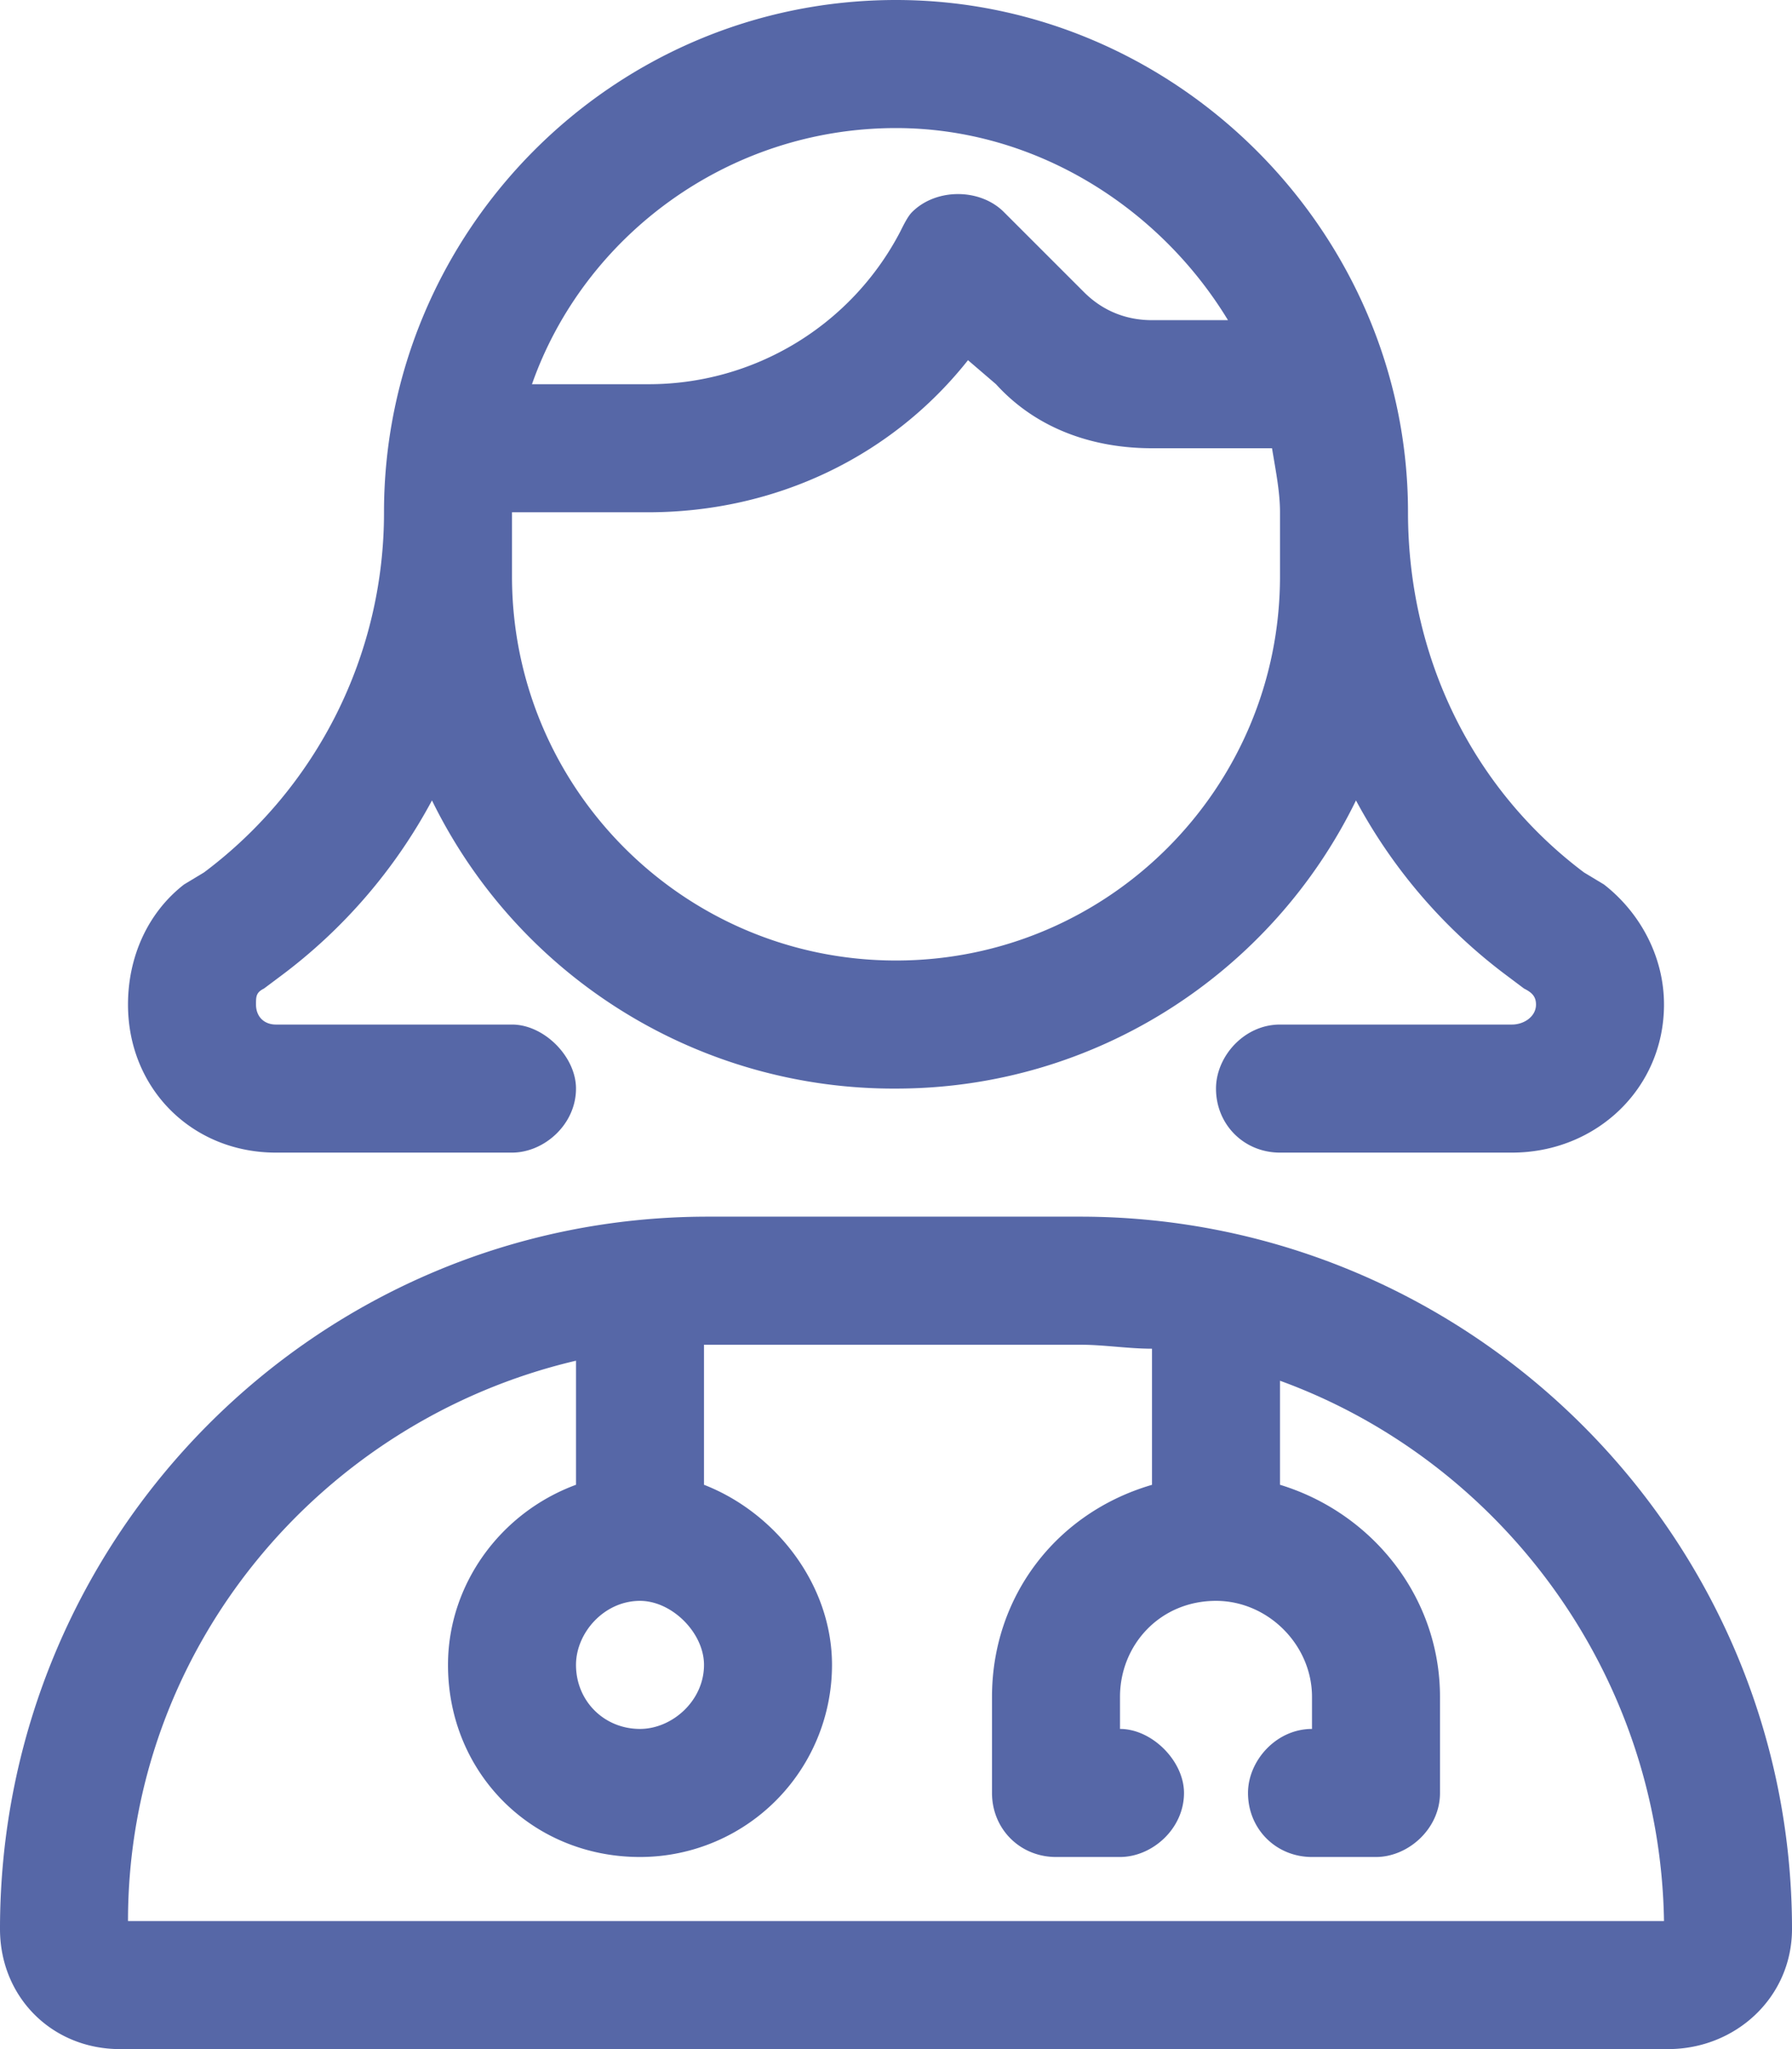 <svg width="35" height="40" fill="none" xmlns="http://www.w3.org/2000/svg"><path d="M25 11.25V10c0-.39-.078-.781-.156-1.25H22.5c-1.172 0-2.266-.39-3.047-1.25l-.547-.469C17.422 8.906 15.156 10 12.656 10H10v1.25c0 4.14 3.36 7.5 7.5 7.5 4.14 0 7.5-3.36 7.5-7.5zM27.5 10c0 2.813 1.25 5.39 3.438 7.031l.39.235c.703.547 1.172 1.406 1.172 2.343 0 1.641-1.328 2.891-2.969 2.891H25c-.703 0-1.25-.547-1.25-1.25 0-.625.547-1.25 1.25-1.25h4.531c.235 0 .469-.156.469-.39 0-.157-.078-.235-.234-.313l-.313-.235a10.4 10.4 0 01-2.969-3.437c-1.64 3.36-5.078 5.625-8.984 5.625a10.039 10.039 0 01-9.063-5.625 10.4 10.4 0 01-2.968 3.438l-.313.234C5 19.375 5 19.453 5 19.609c0 .235.156.391.39.391H10c.625 0 1.25.625 1.25 1.25 0 .703-.625 1.25-1.25 1.25H5.39c-1.64 0-2.89-1.25-2.89-2.89 0-.938.39-1.797 1.094-2.344l.39-.235A8.769 8.769 0 007.5 10c0-5.469 4.453-10 10-10 5.469 0 10 4.531 10 10zm-9.922-5.469c.078-.156.156-.312.235-.39.468-.47 1.328-.47 1.796 0l1.563 1.562c.39.39.86.547 1.328.547h1.484C22.656 4.062 20.234 2.5 17.5 2.5c-3.281 0-6.094 2.11-7.11 5h2.266a5.538 5.538 0 004.922-2.969zm3.516 21.719H13.75v2.734c1.406.547 2.5 1.953 2.5 3.516a3.75 3.75 0 01-3.75 3.75c-2.11 0-3.75-1.64-3.75-3.75 0-1.563 1.016-2.969 2.5-3.516v-2.422c-5 1.172-8.75 5.625-8.75 10.938h30c-.078-4.844-3.203-8.984-7.5-10.547v2.031c1.797.547 3.125 2.188 3.125 4.141V35c0 .703-.625 1.25-1.25 1.25h-1.25c-.703 0-1.25-.547-1.25-1.25 0-.625.547-1.25 1.25-1.25v-.625c0-1.016-.86-1.875-1.875-1.875-1.094 0-1.875.86-1.875 1.875v.625c.625 0 1.25.625 1.25 1.25 0 .703-.625 1.25-1.25 1.25h-1.25c-.703 0-1.25-.547-1.25-1.25v-1.875c0-1.953 1.25-3.594 3.125-4.14v-2.657c-.469 0-.938-.078-1.406-.078zM13.75 32.5c0-.625-.625-1.25-1.25-1.25-.703 0-1.25.625-1.25 1.25 0 .703.547 1.25 1.25 1.25.625 0 1.25-.547 1.25-1.25zM0 37.656C0 30 6.172 23.75 13.828 23.75h7.266C28.75 23.75 35 30 35 37.656 35 38.984 33.906 40 32.578 40H2.344C1.016 40 0 38.984 0 37.656z" fill="#5667A7"/></svg>